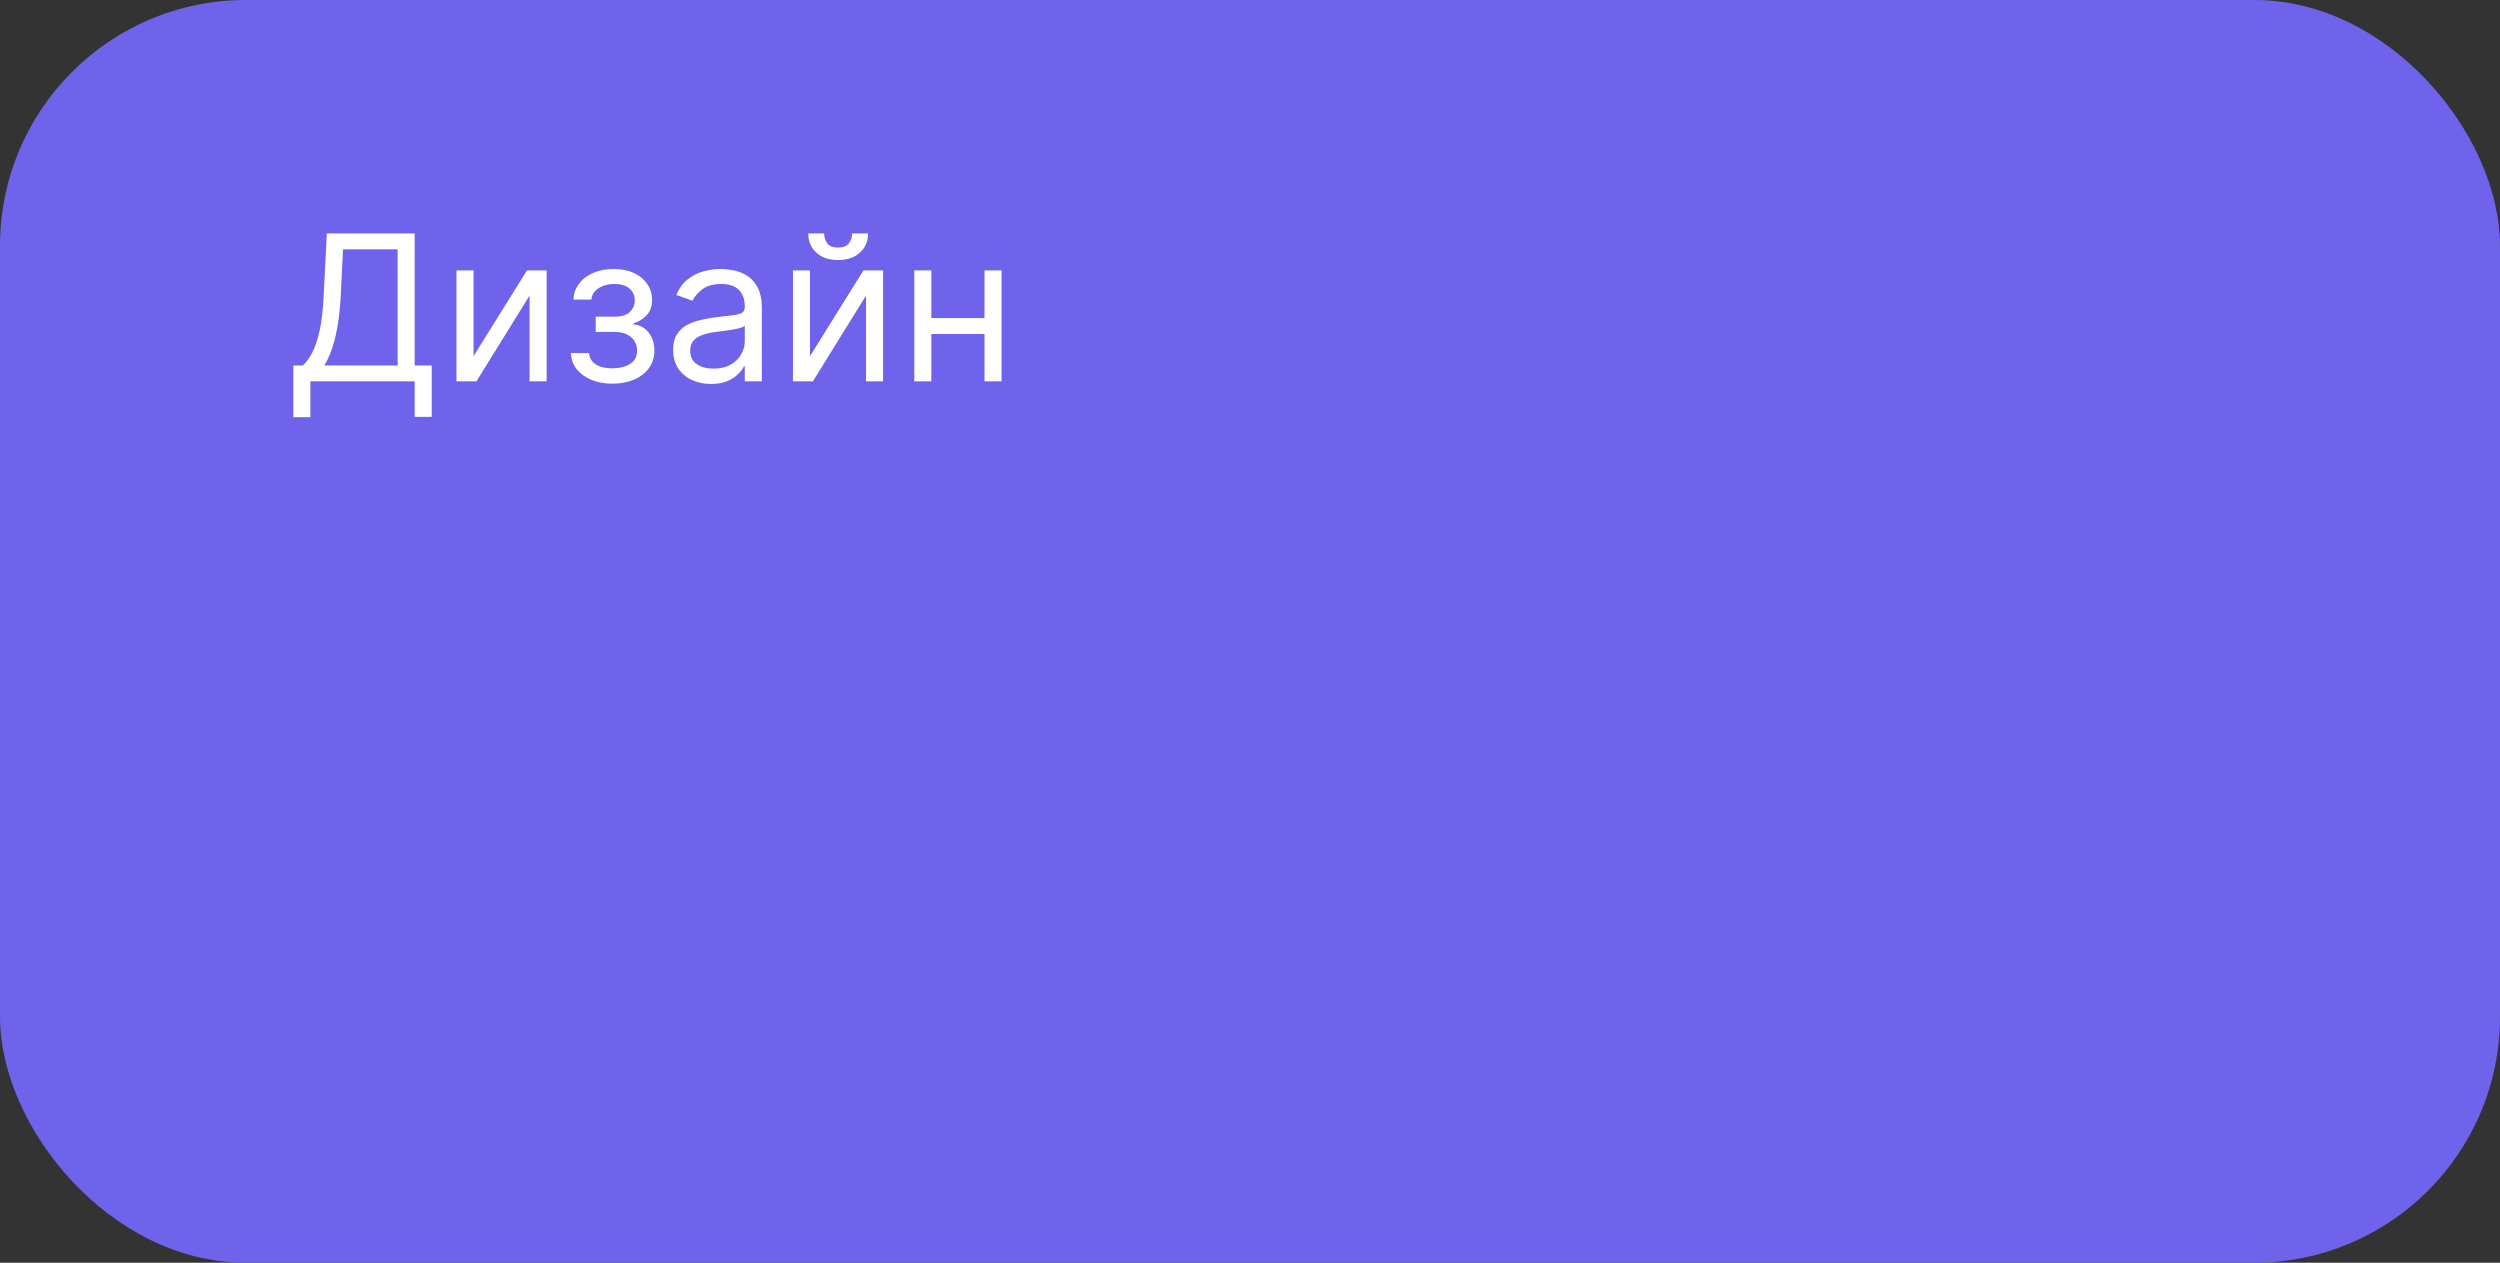 <?xml version="1.0" encoding="UTF-8"?> <svg xmlns="http://www.w3.org/2000/svg" width="295" height="149" viewBox="0 0 295 149" fill="none"><rect x="0" y="0" width="295" height="149" fill="#333333" stroke="none"/> <rect width="295" height="149" rx="29" fill="#6E63EA"></rect> <path d="M34.614 49.227V43.125H35.739C36.125 42.773 36.489 42.276 36.83 41.633C37.176 40.986 37.469 40.122 37.707 39.043C37.952 37.957 38.114 36.58 38.193 34.909L38.568 27.546H48.932V43.125H50.943V49.193H48.932V45H36.625V49.227H34.614ZM38.261 43.125H46.92V29.421H40.477L40.205 34.909C40.136 36.182 40.017 37.335 39.847 38.369C39.676 39.398 39.457 40.31 39.19 41.105C38.923 41.895 38.614 42.568 38.261 43.125ZM55.876 42.034L62.182 31.909H64.501V45H62.489V34.875L56.217 45H53.864V31.909H55.876V42.034ZM67.367 41.659H69.514C69.56 42.25 69.827 42.699 70.315 43.006C70.81 43.312 71.452 43.466 72.242 43.466C73.048 43.466 73.739 43.301 74.312 42.972C74.886 42.636 75.173 42.097 75.173 41.352C75.173 40.915 75.065 40.534 74.849 40.21C74.633 39.881 74.329 39.625 73.938 39.443C73.546 39.261 73.082 39.17 72.548 39.17H70.298V37.364H72.548C73.349 37.364 73.94 37.182 74.321 36.818C74.707 36.455 74.901 36 74.901 35.455C74.901 34.869 74.693 34.401 74.278 34.048C73.864 33.69 73.276 33.511 72.514 33.511C71.747 33.511 71.108 33.685 70.597 34.031C70.085 34.372 69.815 34.812 69.787 35.352H67.673C67.696 34.648 67.912 34.026 68.321 33.486C68.73 32.94 69.287 32.514 69.992 32.207C70.696 31.895 71.503 31.739 72.412 31.739C73.332 31.739 74.131 31.901 74.807 32.224C75.489 32.543 76.014 32.977 76.383 33.528C76.758 34.074 76.946 34.693 76.946 35.386C76.946 36.125 76.739 36.722 76.324 37.176C75.909 37.631 75.389 37.955 74.764 38.148V38.284C75.258 38.318 75.688 38.477 76.051 38.761C76.421 39.04 76.707 39.406 76.912 39.861C77.117 40.31 77.219 40.807 77.219 41.352C77.219 42.148 77.006 42.841 76.579 43.432C76.153 44.017 75.568 44.472 74.824 44.795C74.079 45.114 73.23 45.273 72.276 45.273C71.349 45.273 70.52 45.122 69.787 44.821C69.054 44.514 68.472 44.091 68.04 43.551C67.614 43.006 67.389 42.375 67.367 41.659ZM83.896 45.307C83.067 45.307 82.314 45.151 81.638 44.838C80.962 44.52 80.425 44.062 80.027 43.466C79.629 42.864 79.43 42.136 79.43 41.284C79.43 40.534 79.578 39.926 79.874 39.46C80.169 38.989 80.564 38.619 81.058 38.352C81.553 38.085 82.098 37.886 82.695 37.756C83.297 37.619 83.902 37.511 84.51 37.432C85.305 37.33 85.95 37.253 86.445 37.202C86.945 37.145 87.308 37.051 87.535 36.92C87.769 36.79 87.885 36.562 87.885 36.239V36.17C87.885 35.33 87.655 34.676 87.195 34.21C86.74 33.744 86.05 33.511 85.124 33.511C84.163 33.511 83.41 33.722 82.865 34.142C82.32 34.562 81.936 35.011 81.715 35.489L79.805 34.807C80.146 34.011 80.601 33.392 81.169 32.949C81.743 32.5 82.368 32.188 83.044 32.011C83.726 31.829 84.396 31.739 85.055 31.739C85.476 31.739 85.959 31.79 86.504 31.892C87.055 31.989 87.587 32.19 88.098 32.497C88.615 32.804 89.044 33.267 89.385 33.886C89.726 34.506 89.896 35.335 89.896 36.375V45H87.885V43.227H87.783C87.646 43.511 87.419 43.815 87.101 44.139C86.783 44.463 86.359 44.739 85.831 44.966C85.303 45.193 84.658 45.307 83.896 45.307ZM84.203 43.5C84.999 43.5 85.669 43.344 86.215 43.031C86.766 42.719 87.18 42.315 87.459 41.821C87.743 41.327 87.885 40.807 87.885 40.261V38.42C87.8 38.523 87.612 38.617 87.322 38.702C87.038 38.781 86.709 38.852 86.334 38.915C85.965 38.972 85.604 39.023 85.251 39.068C84.905 39.108 84.624 39.142 84.408 39.17C83.885 39.239 83.396 39.349 82.942 39.503C82.493 39.651 82.129 39.875 81.851 40.176C81.578 40.472 81.442 40.875 81.442 41.386C81.442 42.085 81.7 42.614 82.217 42.972C82.74 43.324 83.402 43.5 84.203 43.5ZM95.579 42.034L101.886 31.909H104.204V45H102.192V34.875L95.92 45H93.567V31.909H95.579V42.034ZM100.556 27.546H102.431C102.431 28.466 102.113 29.219 101.477 29.804C100.84 30.389 99.977 30.682 98.886 30.682C97.812 30.682 96.957 30.389 96.32 29.804C95.69 29.219 95.374 28.466 95.374 27.546H97.249C97.249 27.989 97.371 28.378 97.616 28.713C97.866 29.048 98.289 29.216 98.886 29.216C99.482 29.216 99.908 29.048 100.164 28.713C100.425 28.378 100.556 27.989 100.556 27.546ZM116.649 37.534V39.409H109.422V37.534H116.649ZM109.899 31.909V45H107.888V31.909H109.899ZM118.183 31.909V45H116.172V31.909H118.183Z" fill="white"></path> </svg> 
